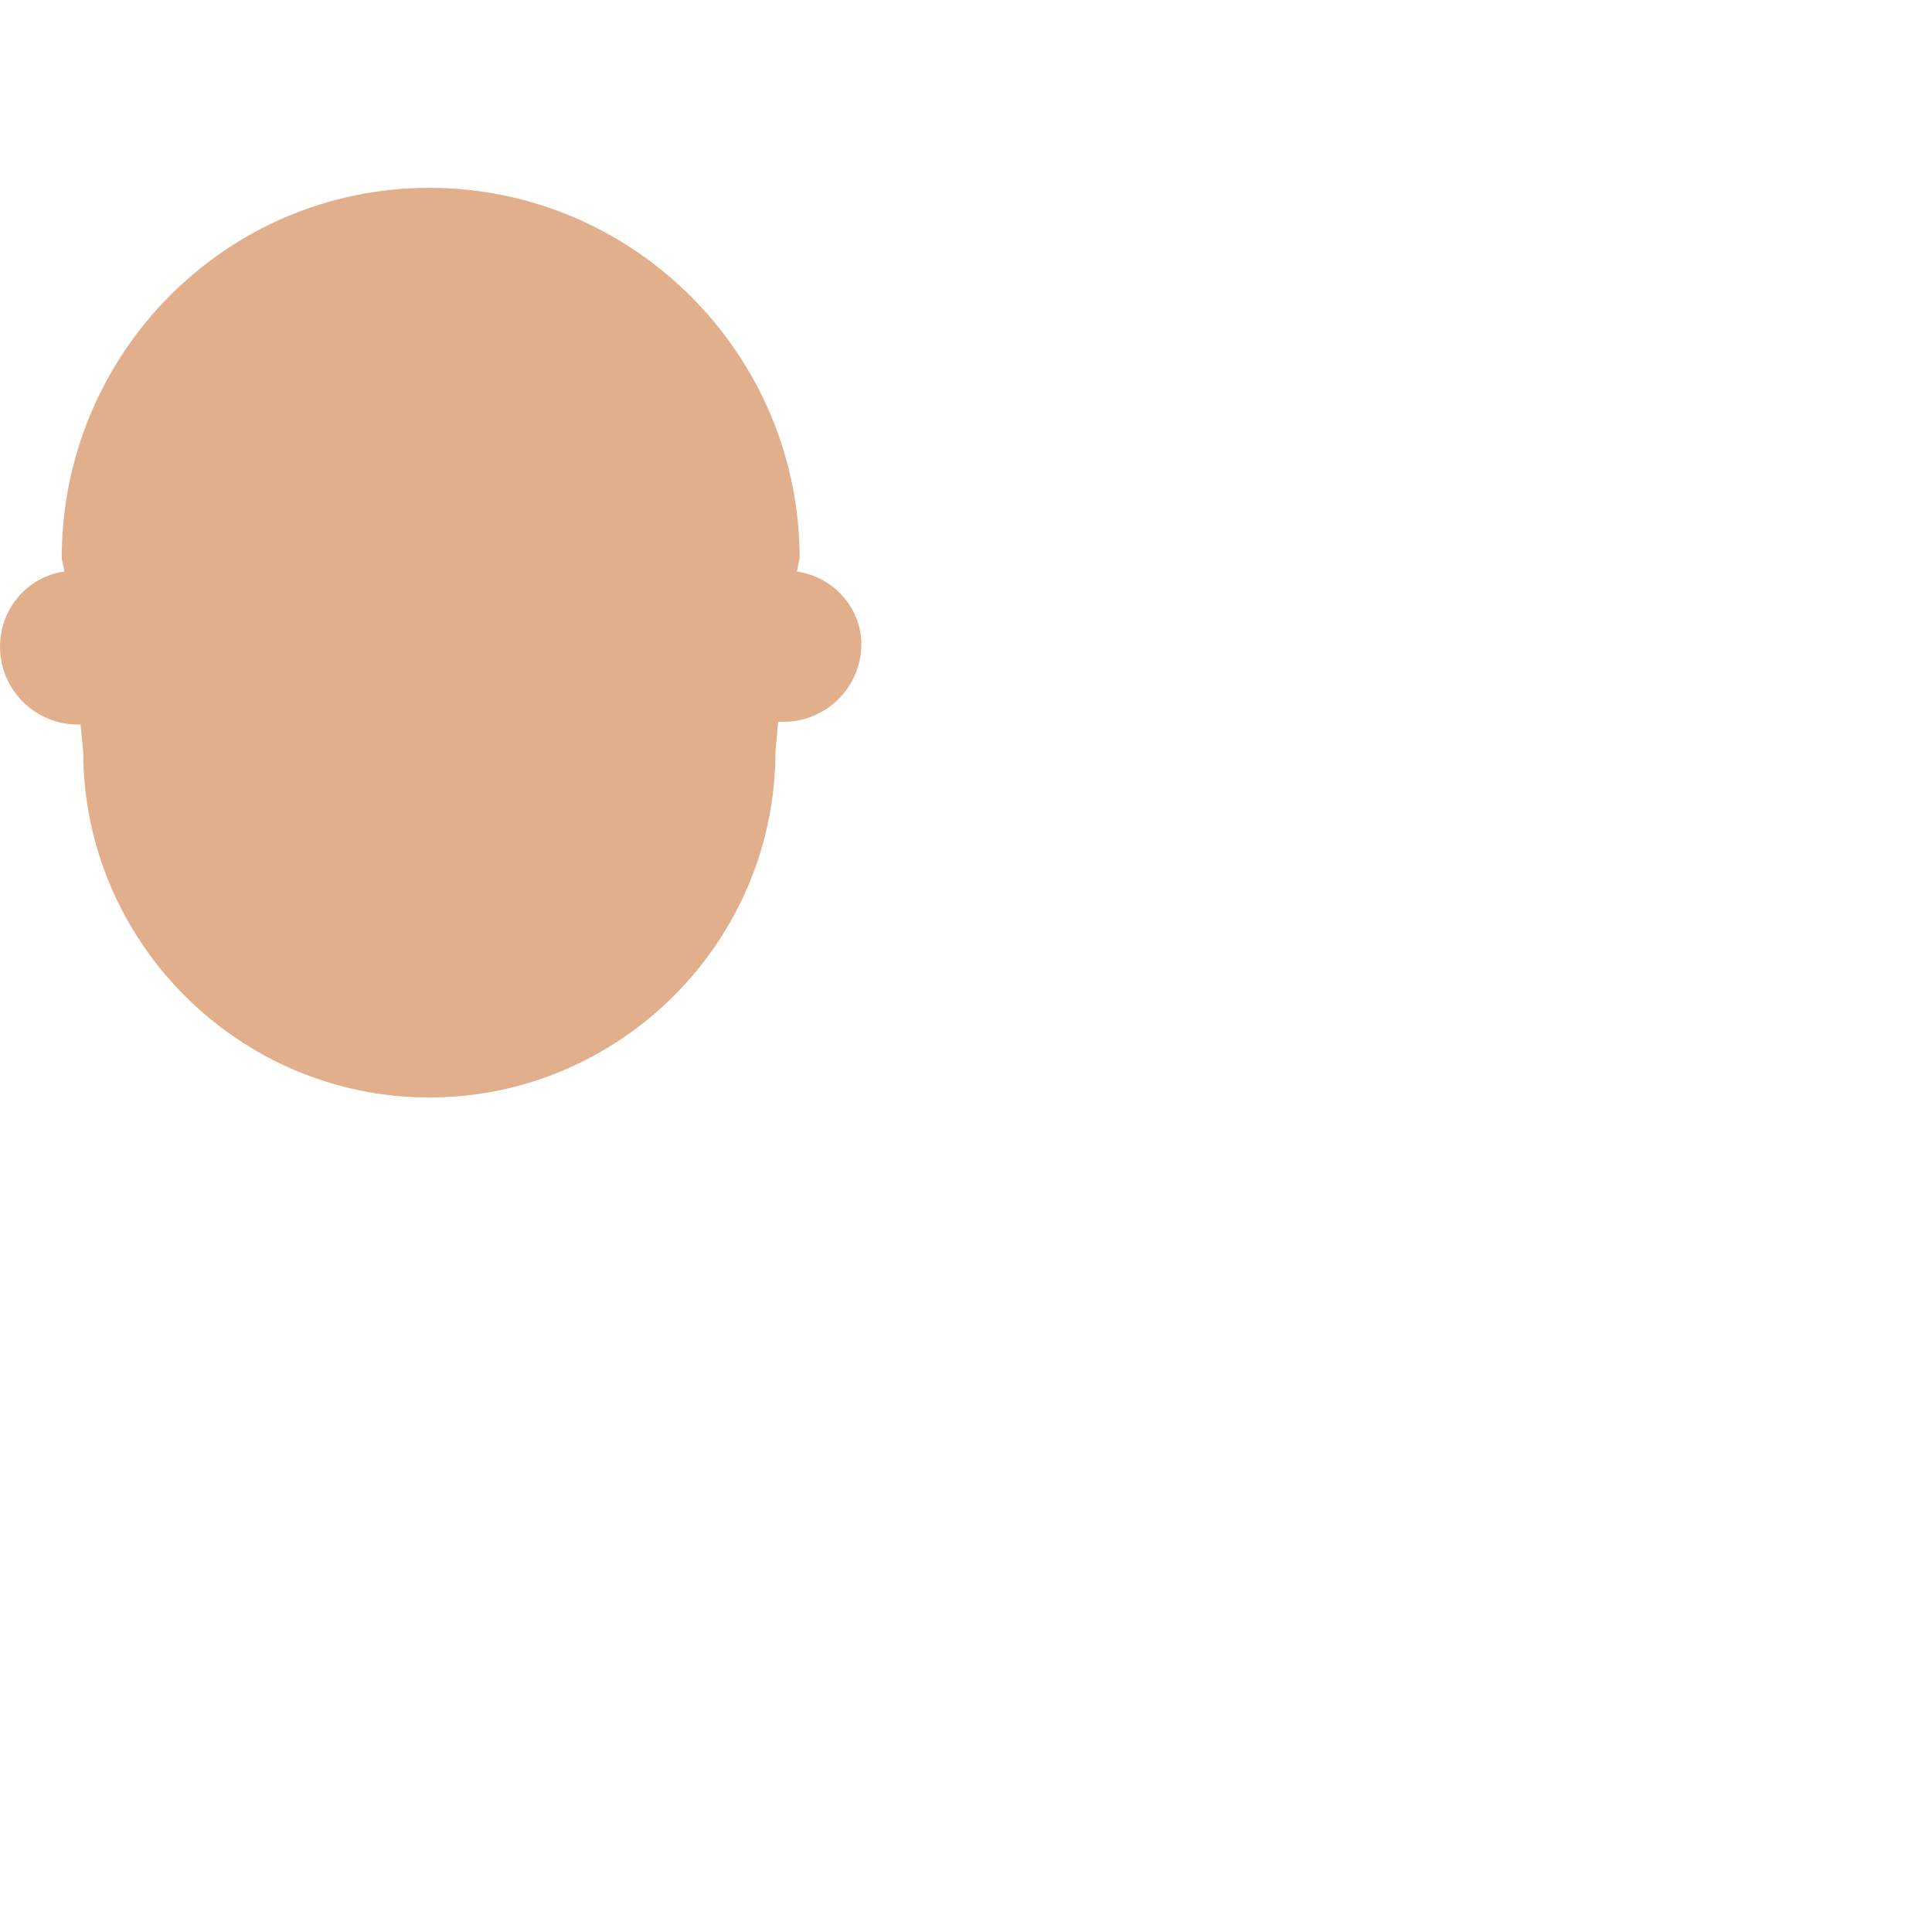 <?xml version="1.0" encoding="utf-8"?>
<!-- Generator: Adobe Illustrator 18.1.0, SVG Export Plug-In . SVG Version: 6.00 Build 0)  -->
<!DOCTYPE svg PUBLIC "-//W3C//DTD SVG 1.0//EN" "http://www.w3.org/TR/2001/REC-SVG-20010904/DTD/svg10.dtd">
<svg version="1.0" id="Layer_1" xmlns="http://www.w3.org/2000/svg" xmlns:xlink="http://www.w3.org/1999/xlink" x="0px" y="0px"
	 width="72px" height="72px" viewBox="0 0 72 72" enable-background="new 0 0 72 72" xml:space="preserve">
<path fill="#E2AF8D" d="M29.7,21.3l0.1-0.5C29.8,13.2,23.6,7,16,7C8.4,7,2.3,13.2,2.3,20.8l0.1,0.5c0,0,0,0,0,0
	C1,21.5,0,22.7,0,24.1C0,25.7,1.3,27,2.9,27c0,0,0.1,0,0.1,0L3.1,28c0,7.1,5.8,12.9,12.9,12.9c7.1,0,12.9-5.8,12.9-12.9l0.1-1.1
	c0.1,0,0.1,0,0.2,0c1.6,0,2.9-1.3,2.9-2.9C32.1,22.7,31.1,21.5,29.7,21.3z"/>
</svg>
